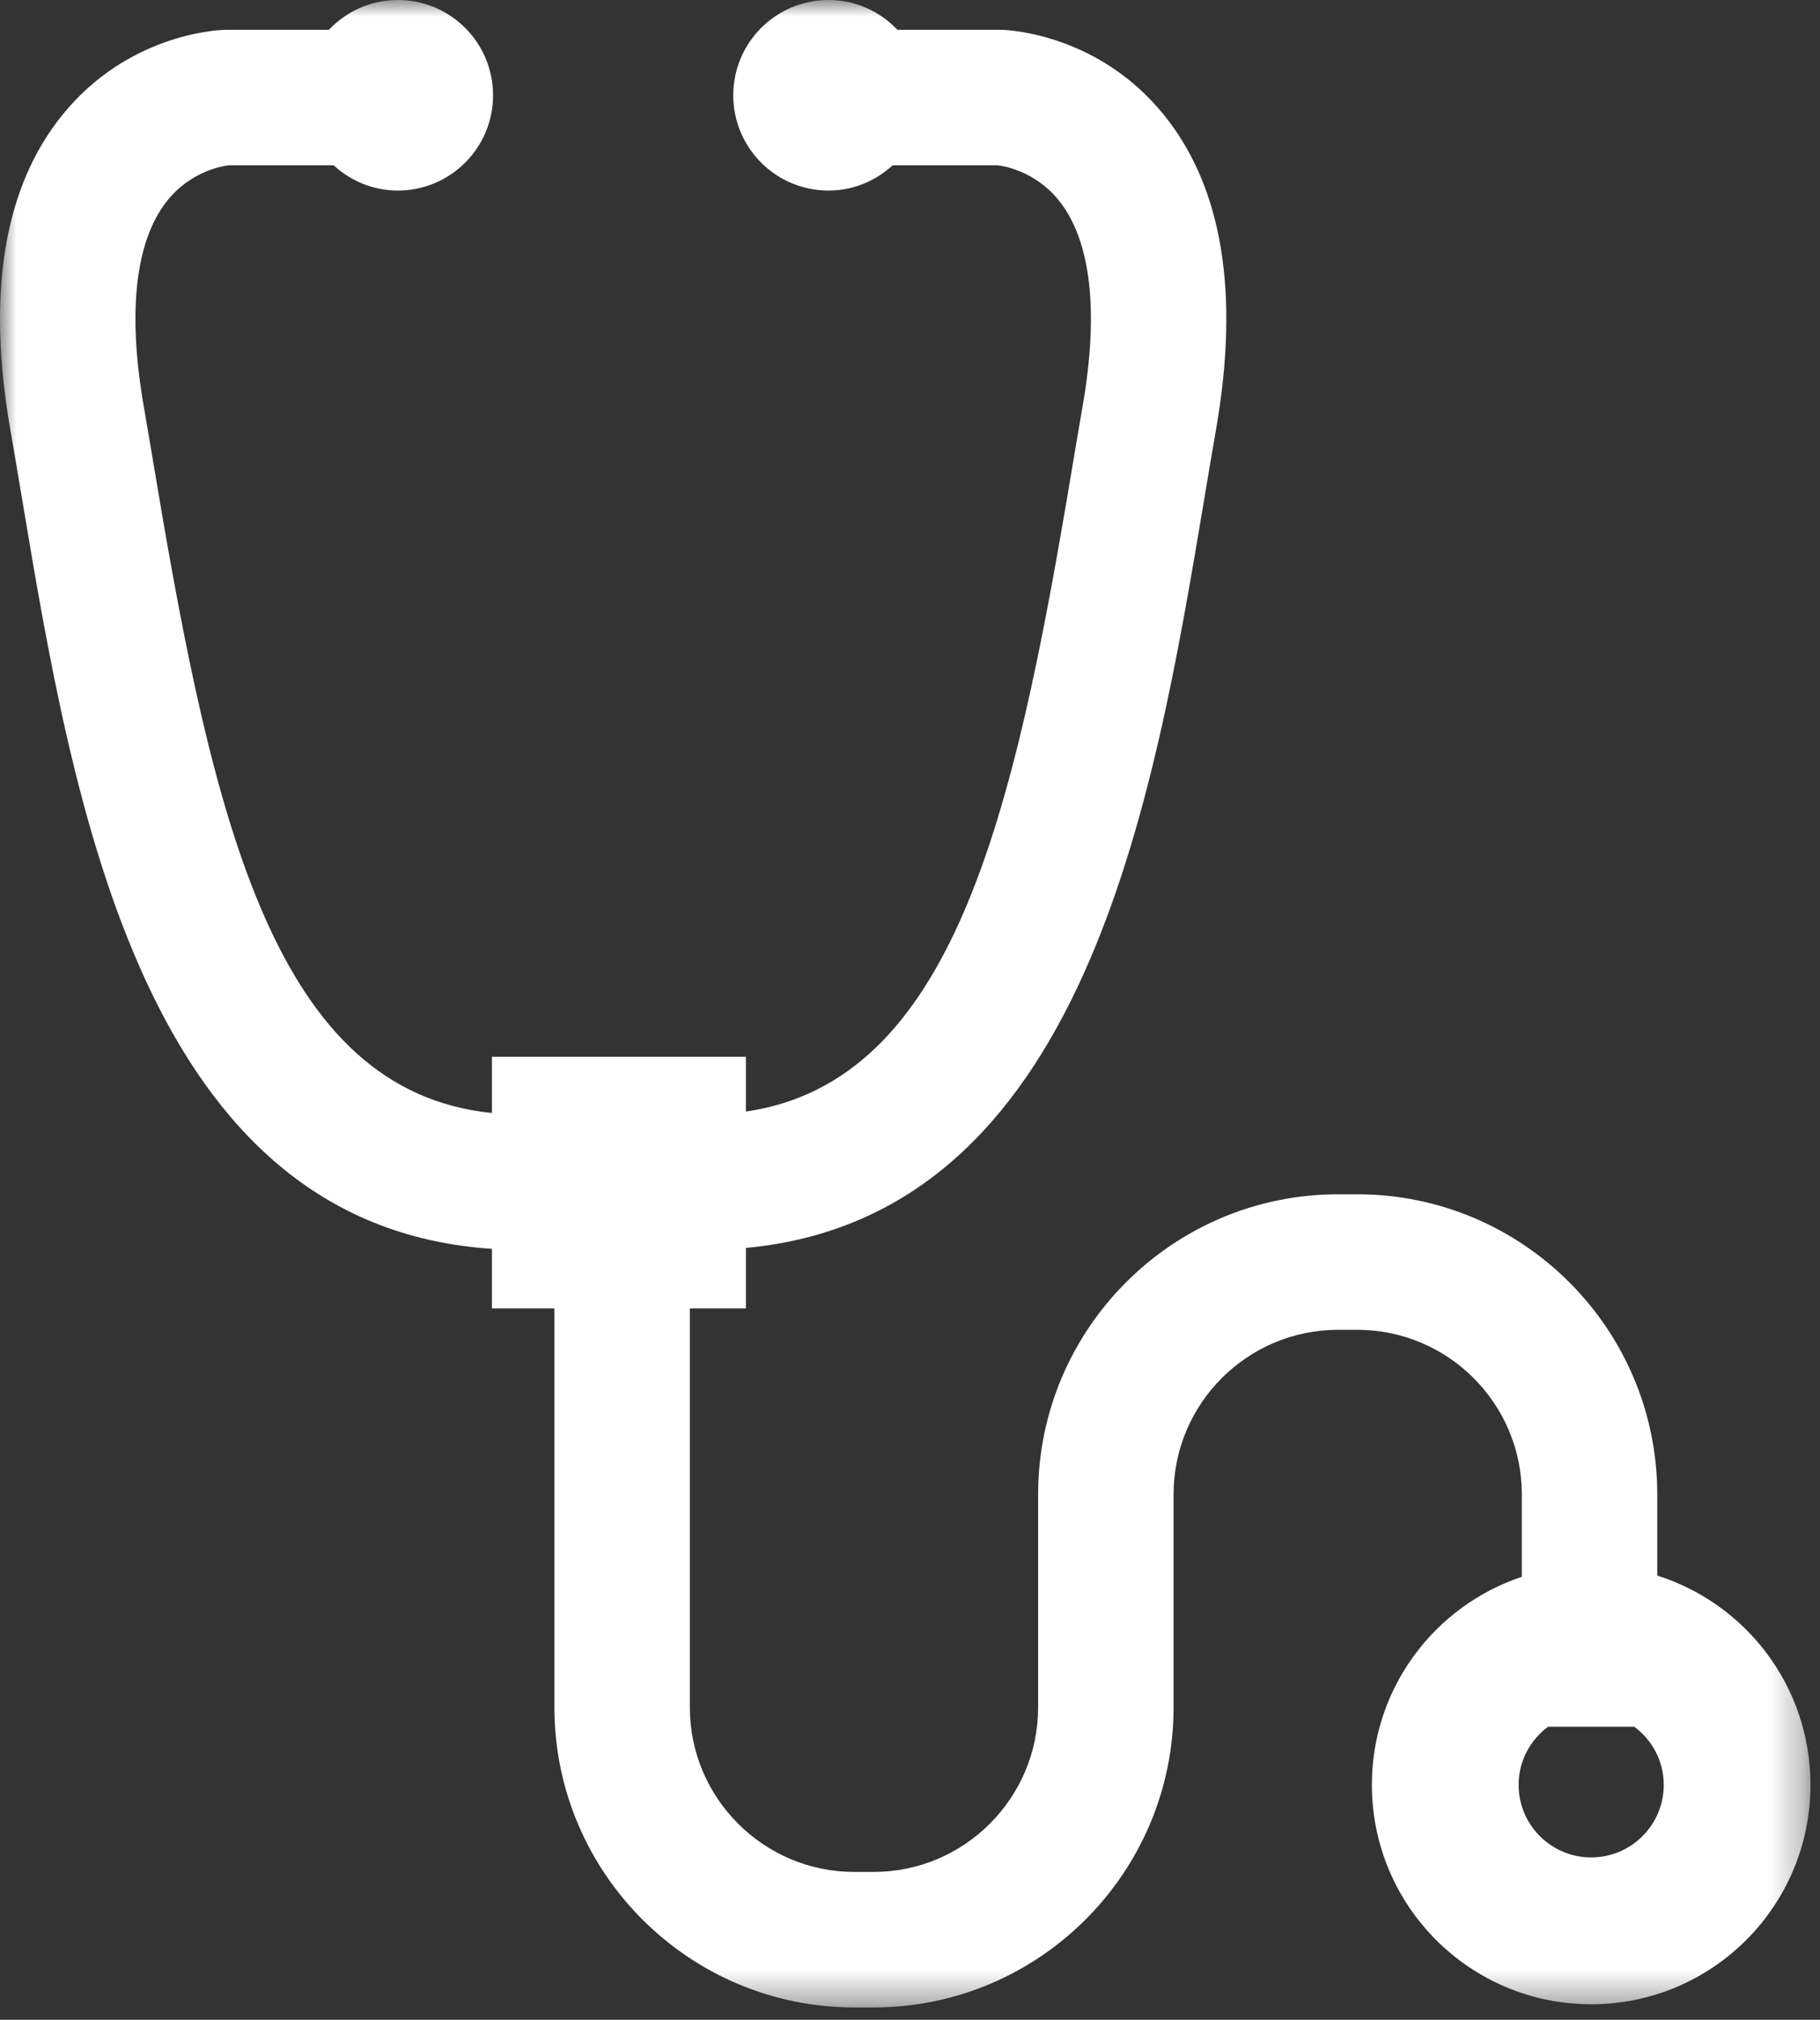 <?xml version="1.0" encoding="UTF-8"?>
<svg width="55px" height="61px" viewBox="0 0 55 61" version="1.1" xmlns="http://www.w3.org/2000/svg" xmlns:xlink="http://www.w3.org/1999/xlink">
    <rect x="0" y="0" width="55" height="61" fill="#333333" stroke="none"/>
    <!-- Generator: sketchtool 63.1 (101010) - https://sketch.com -->
    <title>F60921F2-A653-4C00-BA8E-8130C13DCE18</title>
    <desc>Created with sketchtool.</desc>
    <defs>
        <polygon id="path-1" points="0 -8.30904726e-15 54.712 -8.30904726e-15 54.712 60.627 0 60.627"></polygon>
    </defs>
    <g id="Design" stroke="none" stroke-width="1" fill="none" fill-rule="evenodd">
        <g id="case-study-detail-UI" transform="translate(-323, -2142)">
            <g id="3---Content-Blocks/Stats" transform="translate(0, 1917)">
                <g id="Group-3" transform="translate(323, 225)">
                    <mask id="mask-2" fill="white">
                        <use xlink:href="#path-1"></use>
                    </mask>
                    <g id="Clip-2"></g>
                    <path d="M48.085,56.096 C46.874,56.096 45.892,55.115 45.892,53.904 C45.892,53.182 46.245,52.548 46.782,52.149 L49.388,52.149 C49.925,52.548 50.278,53.182 50.278,53.904 C50.278,55.115 49.296,56.096 48.085,56.096 M50.082,47.584 L50.082,45.132 C50.082,40.135 46.017,36.069 41.019,36.069 L40.435,36.069 C35.437,36.069 31.372,40.135 31.372,45.132 L31.372,51.564 C31.372,54.304 29.142,56.534 26.402,56.534 L25.817,56.534 C23.077,56.534 20.847,54.304 20.847,51.564 L20.847,39.516 L22.541,39.516 L22.541,37.689 C32.758,36.739 34.855,24.253 36.391,15.079 C36.512,14.356 36.63,13.647 36.75,12.959 C37.468,8.832 36.935,5.636 35.165,3.46 C33.218,1.066 30.574,0.91 30.279,0.901 L27.12,0.9 C26.596,0.348 25.859,-5.84697221e-05 25.038,-5.84697221e-05 C23.448,-5.84697221e-05 22.159,1.288 22.159,2.877 C22.159,4.467 23.448,5.755 25.038,5.755 C25.787,5.755 26.463,5.462 26.975,4.993 L30.155,4.993 C30.274,5.006 31.257,5.141 31.989,6.042 C32.965,7.241 33.216,9.391 32.718,12.258 C32.597,12.954 32.476,13.671 32.354,14.402 C30.633,24.682 28.79,32.663 22.541,33.57 L22.541,31.916 L14.866,31.916 L14.866,33.613 C8.337,32.956 6.458,24.872 4.706,14.404 C4.583,13.673 4.463,12.955 4.342,12.258 C3.851,9.432 4.089,7.3 5.03,6.092 C5.773,5.139 6.795,5.005 6.906,4.993 L10.084,4.993 C10.596,5.462 11.272,5.755 12.022,5.755 C13.612,5.755 14.9,4.467 14.9,2.877 C14.9,1.288 13.612,-5.84697221e-05 12.022,-5.84697221e-05 C11.2,-5.84697221e-05 10.464,0.348 9.94,0.9 L6.848,0.9 L6.78,0.901 C6.485,0.91 3.841,1.066 1.894,3.46 C0.125,5.636 -0.409,8.832 0.309,12.959 C0.429,13.648 0.548,14.357 0.669,15.08 C2.222,24.358 4.349,37.019 14.866,37.716 L14.866,39.516 L16.754,39.516 L16.754,51.564 C16.754,56.561 20.82,60.627 25.817,60.627 L26.402,60.627 C31.399,60.627 35.465,56.561 35.465,51.564 L35.465,45.132 C35.465,42.392 37.694,40.162 40.435,40.162 L41.019,40.162 C43.76,40.162 45.989,42.392 45.989,45.132 L45.989,47.621 C43.358,48.498 41.458,50.977 41.458,53.904 C41.458,57.564 44.425,60.531 48.085,60.531 C51.745,60.531 54.712,57.564 54.712,53.904 C54.712,50.94 52.766,48.432 50.082,47.584" id="Fill-1" fill="#FFFFFF" mask="url(#mask-2)"></path>
                </g>
            </g>
        </g>
    </g>
</svg>